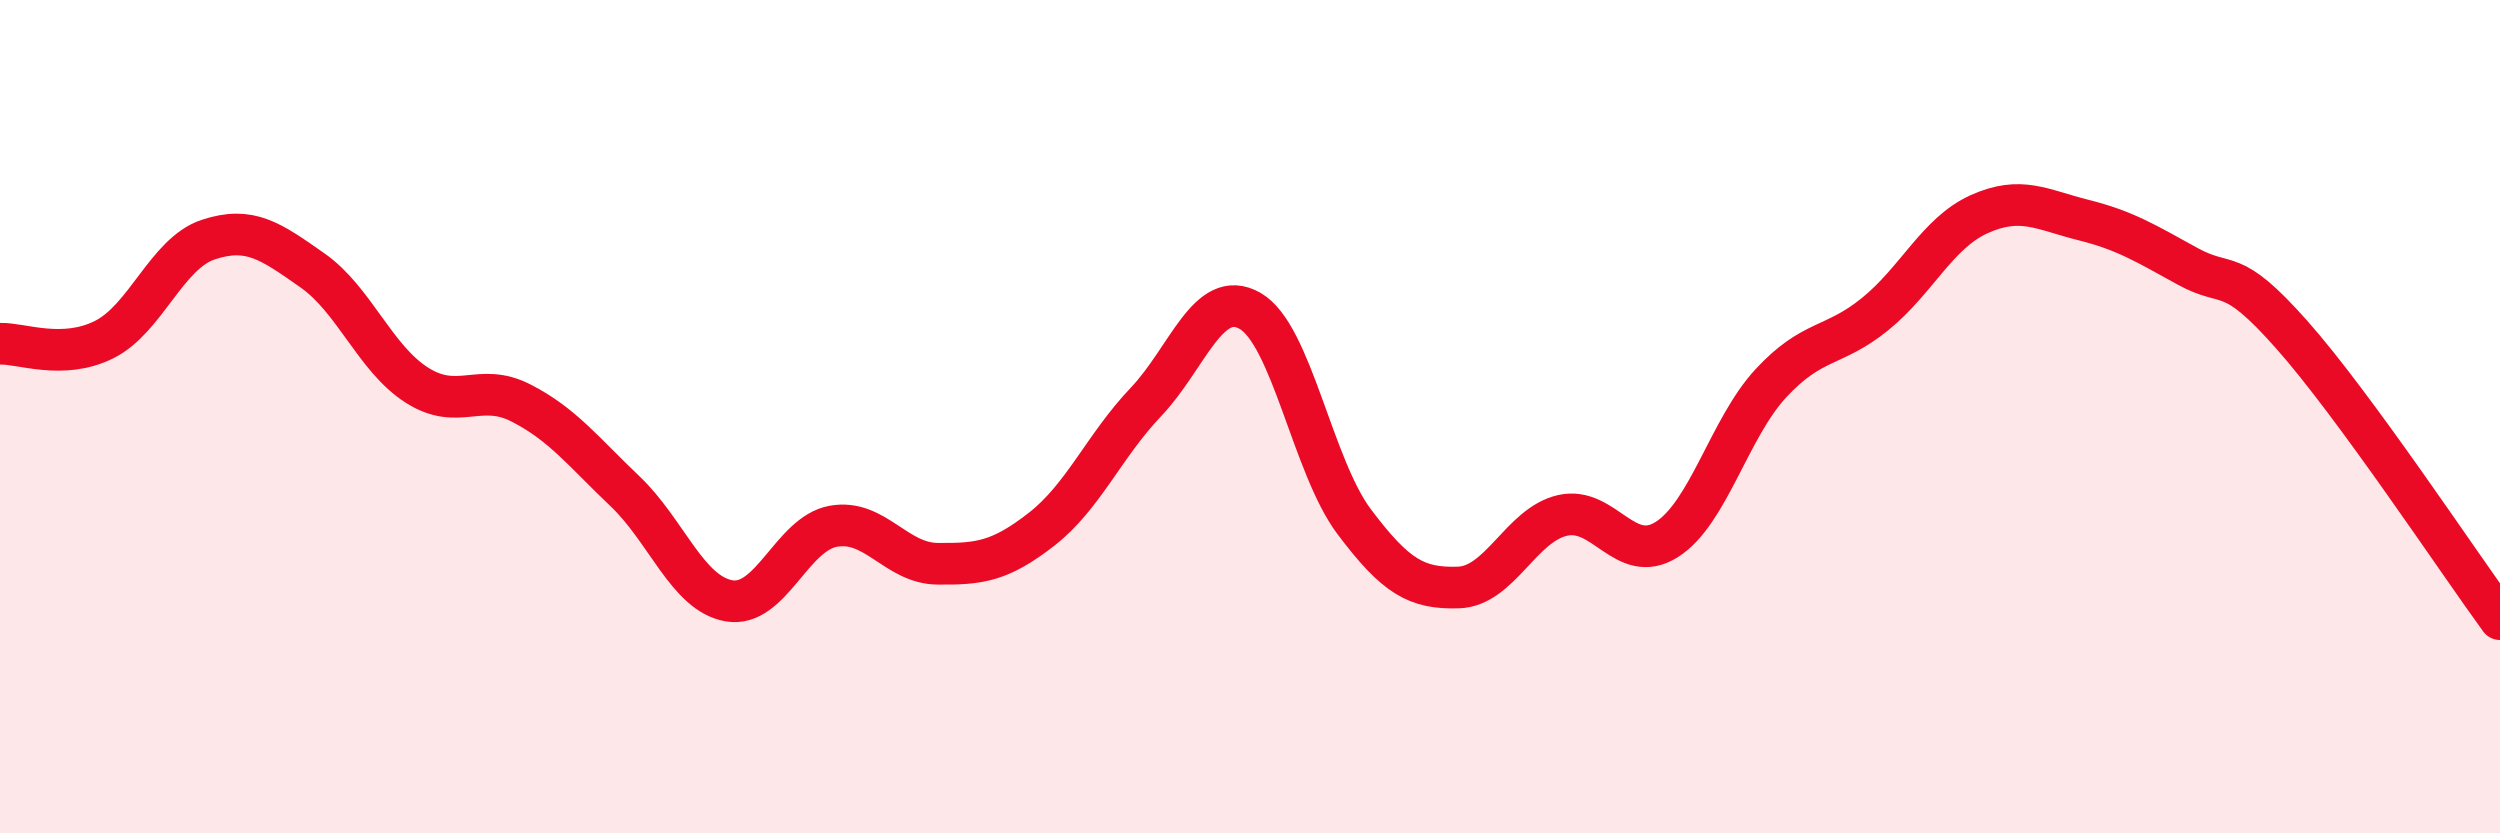 
    <svg width="60" height="20" viewBox="0 0 60 20" xmlns="http://www.w3.org/2000/svg">
      <path
        d="M 0,8.25 C 0.5,8.23 1.5,8.65 2.5,8.15 C 3.5,7.65 4,6.08 5,5.75 C 6,5.42 6.5,5.79 7.5,6.49 C 8.5,7.19 9,8.6 10,9.24 C 11,9.88 11.5,9.16 12.5,9.67 C 13.5,10.18 14,10.84 15,11.79 C 16,12.74 16.5,14.25 17.5,14.42 C 18.5,14.59 19,12.81 20,12.63 C 21,12.45 21.5,13.52 22.5,13.53 C 23.5,13.54 24,13.48 25,12.7 C 26,11.92 26.5,10.7 27.5,9.65 C 28.5,8.6 29,6.89 30,7.46 C 31,8.03 31.5,11.19 32.5,12.52 C 33.5,13.85 34,14.13 35,14.1 C 36,14.07 36.5,12.6 37.5,12.37 C 38.5,12.14 39,13.58 40,12.95 C 41,12.32 41.5,10.28 42.5,9.2 C 43.5,8.12 44,8.35 45,7.54 C 46,6.73 46.5,5.59 47.5,5.14 C 48.5,4.69 49,5.03 50,5.28 C 51,5.53 51.5,5.84 52.5,6.39 C 53.5,6.94 53.5,6.34 55,8.03 C 56.5,9.72 59,13.49 60,14.86L60 20L0 20Z"
        fill="#EB0A25"
        opacity="0.1"
        stroke-linecap="round"
        stroke-linejoin="round"
      />
      <path
        d="M 0,8.25 C 0.5,8.23 1.5,8.65 2.5,8.15 C 3.5,7.65 4,6.08 5,5.75 C 6,5.42 6.5,5.79 7.5,6.49 C 8.5,7.19 9,8.6 10,9.24 C 11,9.88 11.5,9.16 12.5,9.67 C 13.5,10.18 14,10.84 15,11.79 C 16,12.74 16.5,14.25 17.5,14.42 C 18.5,14.59 19,12.81 20,12.63 C 21,12.45 21.5,13.52 22.5,13.53 C 23.5,13.54 24,13.48 25,12.7 C 26,11.92 26.5,10.7 27.5,9.65 C 28.5,8.6 29,6.89 30,7.46 C 31,8.03 31.5,11.19 32.5,12.52 C 33.5,13.85 34,14.13 35,14.1 C 36,14.07 36.5,12.6 37.5,12.37 C 38.5,12.14 39,13.58 40,12.95 C 41,12.32 41.5,10.28 42.5,9.2 C 43.5,8.12 44,8.35 45,7.54 C 46,6.73 46.5,5.59 47.5,5.14 C 48.5,4.69 49,5.03 50,5.28 C 51,5.53 51.5,5.84 52.5,6.39 C 53.5,6.94 53.5,6.34 55,8.03 C 56.5,9.72 59,13.49 60,14.86"
        stroke="#EB0A25"
        stroke-width="1"
        fill="none"
        stroke-linecap="round"
        stroke-linejoin="round"
      />
    </svg>
  
